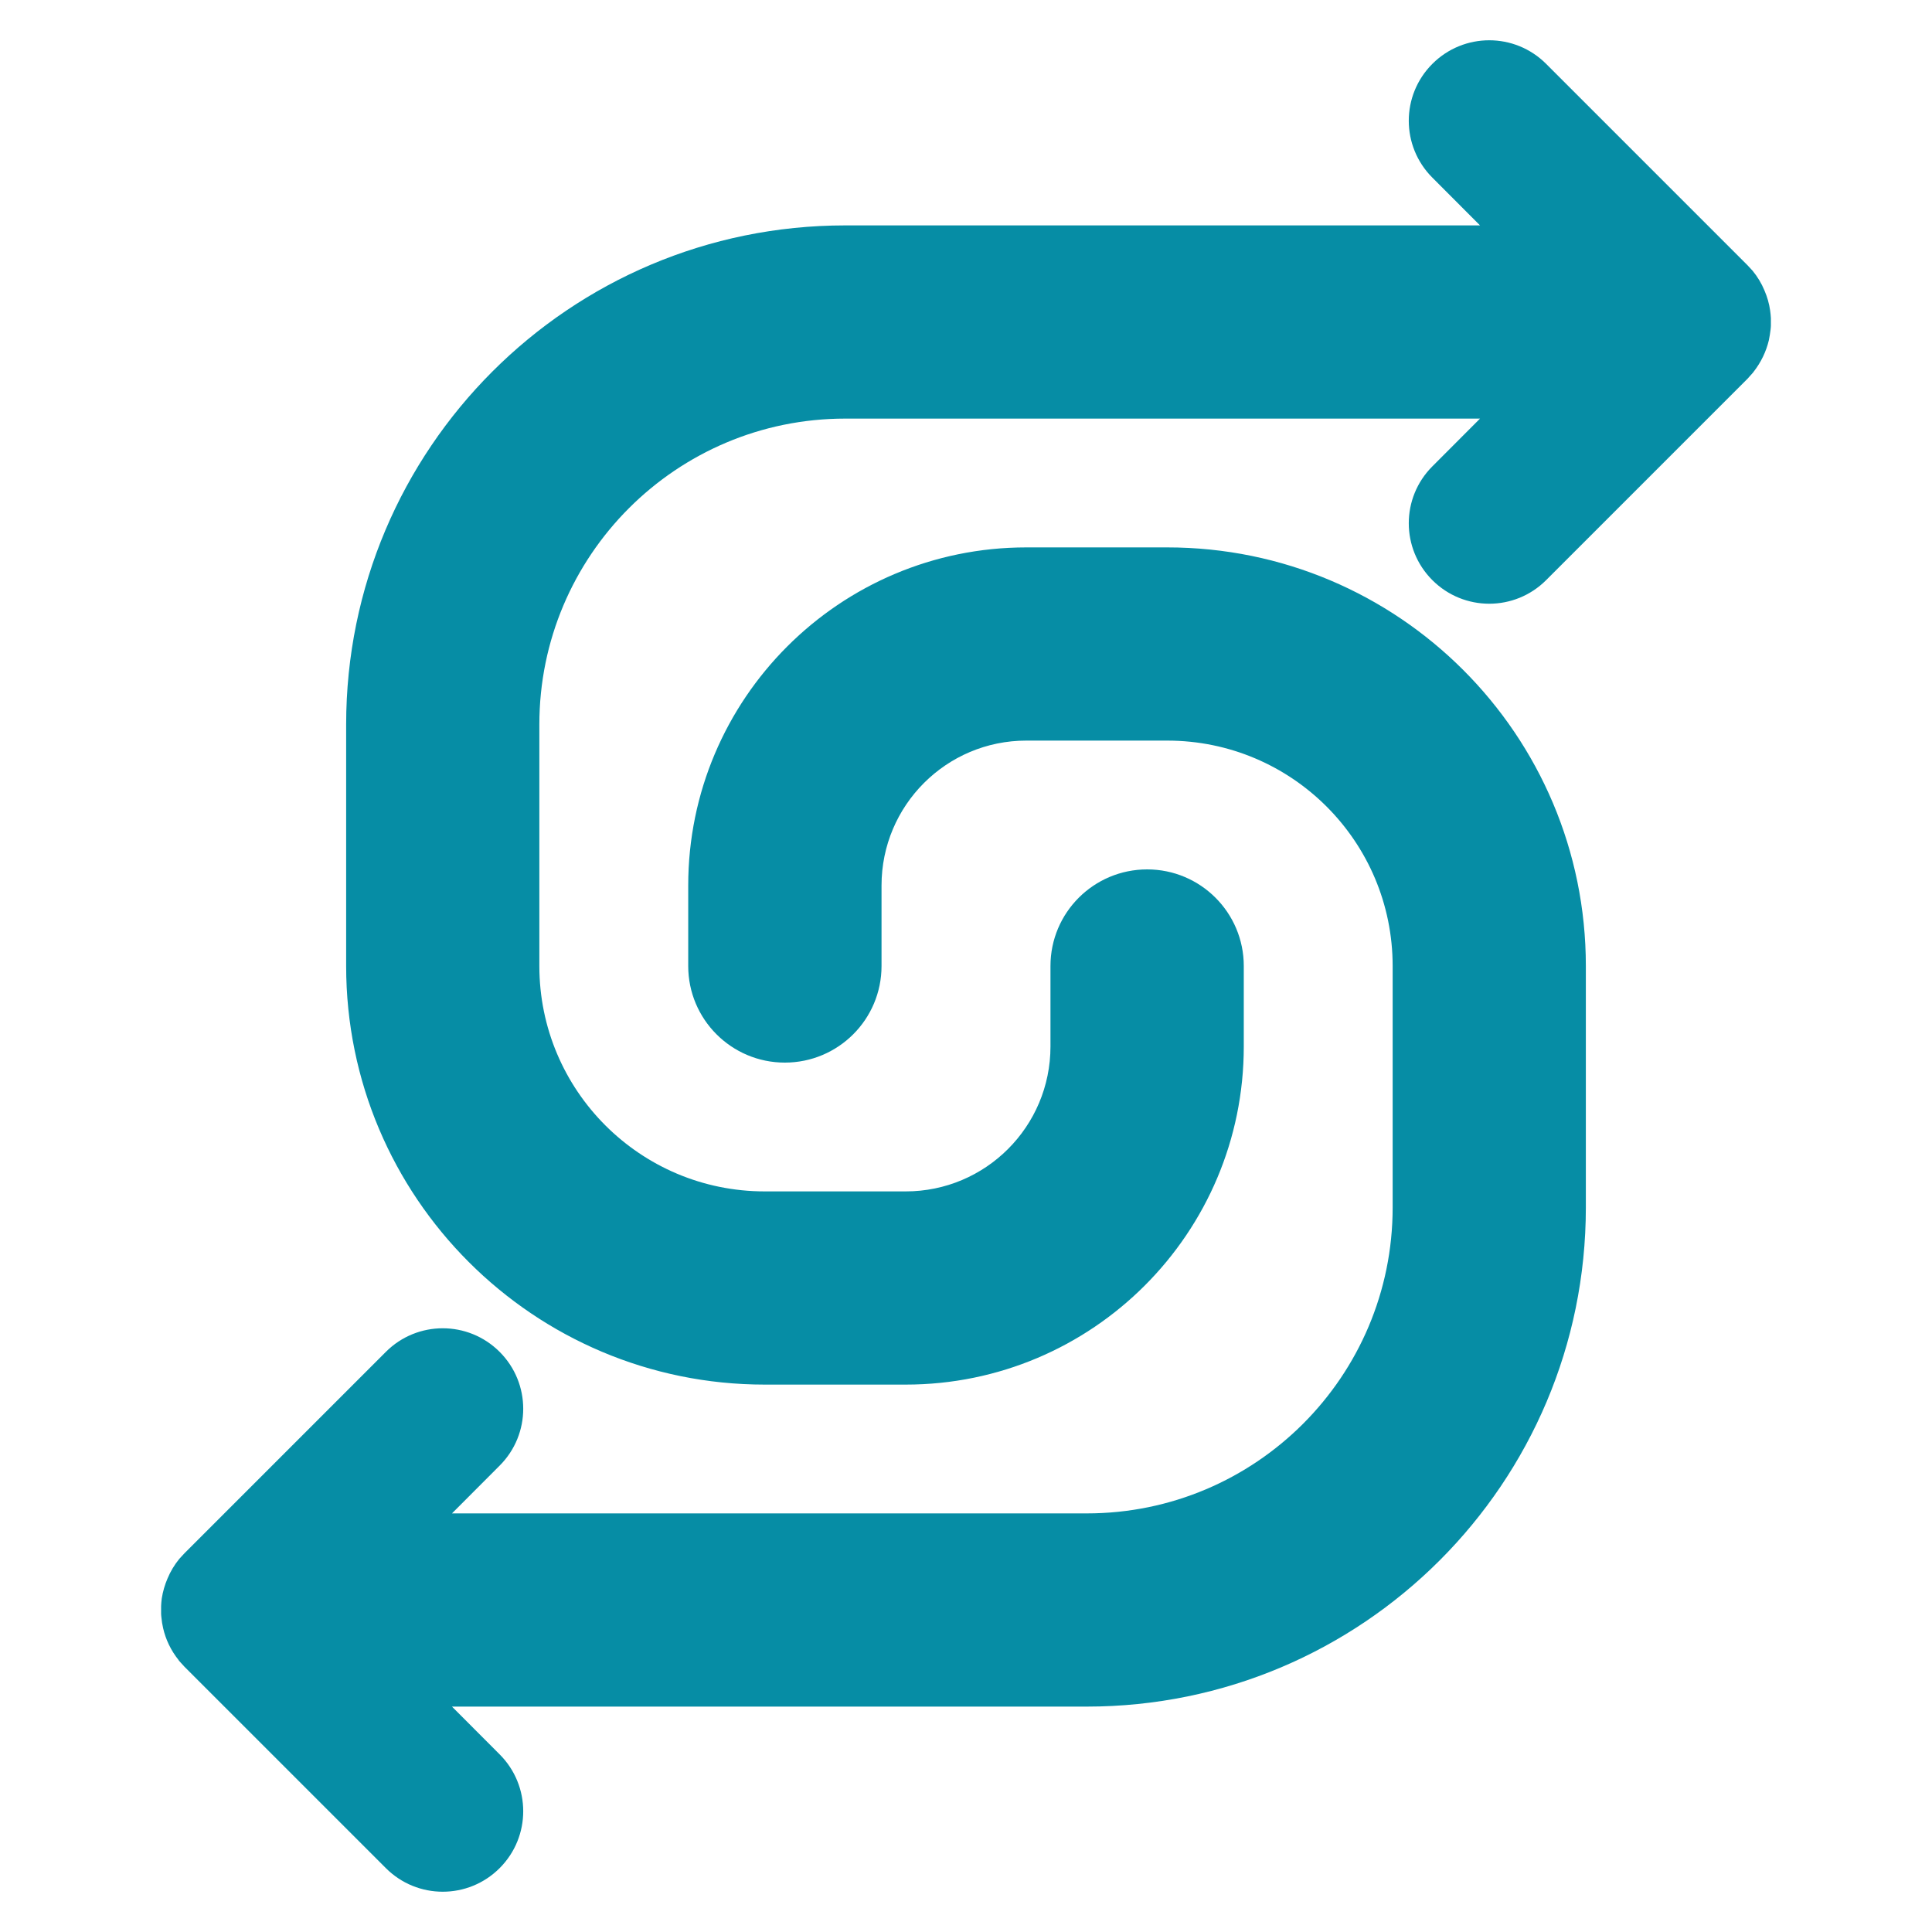 <svg width="18" height="18" viewBox="0 0 18 18" fill="none" xmlns="http://www.w3.org/2000/svg">
<path d="M10.875 5.1C13.029 5.1 14.775 6.846 14.775 9V11.25C14.775 13.818 12.693 15.9 10.125 15.9H4.211L4.655 16.345C4.948 16.638 4.948 17.112 4.655 17.405C4.362 17.698 3.888 17.698 3.595 17.405L1.72 15.53L1.668 15.473C1.666 15.471 1.665 15.468 1.663 15.465C1.592 15.376 1.544 15.275 1.52 15.17C1.512 15.137 1.507 15.104 1.504 15.071C1.503 15.059 1.501 15.048 1.501 15.036V14.964C1.502 14.94 1.504 14.917 1.507 14.893C1.517 14.829 1.535 14.766 1.561 14.706C1.588 14.641 1.625 14.579 1.671 14.523L1.72 14.47L3.595 12.595C3.888 12.302 4.362 12.302 4.655 12.595C4.948 12.888 4.948 13.362 4.655 13.655L4.211 14.1H10.125C11.699 14.1 12.975 12.824 12.975 11.25V9C12.975 7.84 12.035 6.9 10.875 6.9H9.562C8.817 6.9 8.213 7.504 8.213 8.25V9C8.213 9.497 7.81 9.9 7.312 9.9C6.815 9.9 6.412 9.497 6.412 9V8.25C6.412 6.51 7.823 5.1 9.562 5.1H10.875ZM13.345 0.595C13.638 0.302 14.112 0.302 14.405 0.595L16.28 2.47L16.329 2.523C16.375 2.579 16.412 2.641 16.439 2.706C16.465 2.766 16.483 2.829 16.492 2.893C16.495 2.917 16.498 2.94 16.499 2.964V3.036C16.499 3.048 16.497 3.059 16.496 3.071C16.492 3.104 16.487 3.137 16.48 3.17C16.455 3.275 16.407 3.376 16.337 3.465C16.335 3.468 16.334 3.471 16.331 3.473L16.28 3.53L14.405 5.405C14.112 5.698 13.638 5.698 13.345 5.405C13.052 5.112 13.052 4.638 13.345 4.345L13.789 3.9H7.875C6.301 3.9 5.025 5.176 5.025 6.75V9C5.025 10.16 5.965 11.1 7.125 11.1H8.438C9.183 11.1 9.787 10.496 9.787 9.75V9C9.787 8.503 10.19 8.1 10.688 8.1C11.185 8.1 11.588 8.503 11.588 9V9.75C11.588 11.49 10.177 12.9 8.438 12.9H7.125C4.971 12.9 3.225 11.154 3.225 9V6.75C3.225 4.182 5.307 2.1 7.875 2.1H13.789L13.345 1.655C13.052 1.362 13.052 0.888 13.345 0.595Z" fill="#068DA5"/>
</svg>
